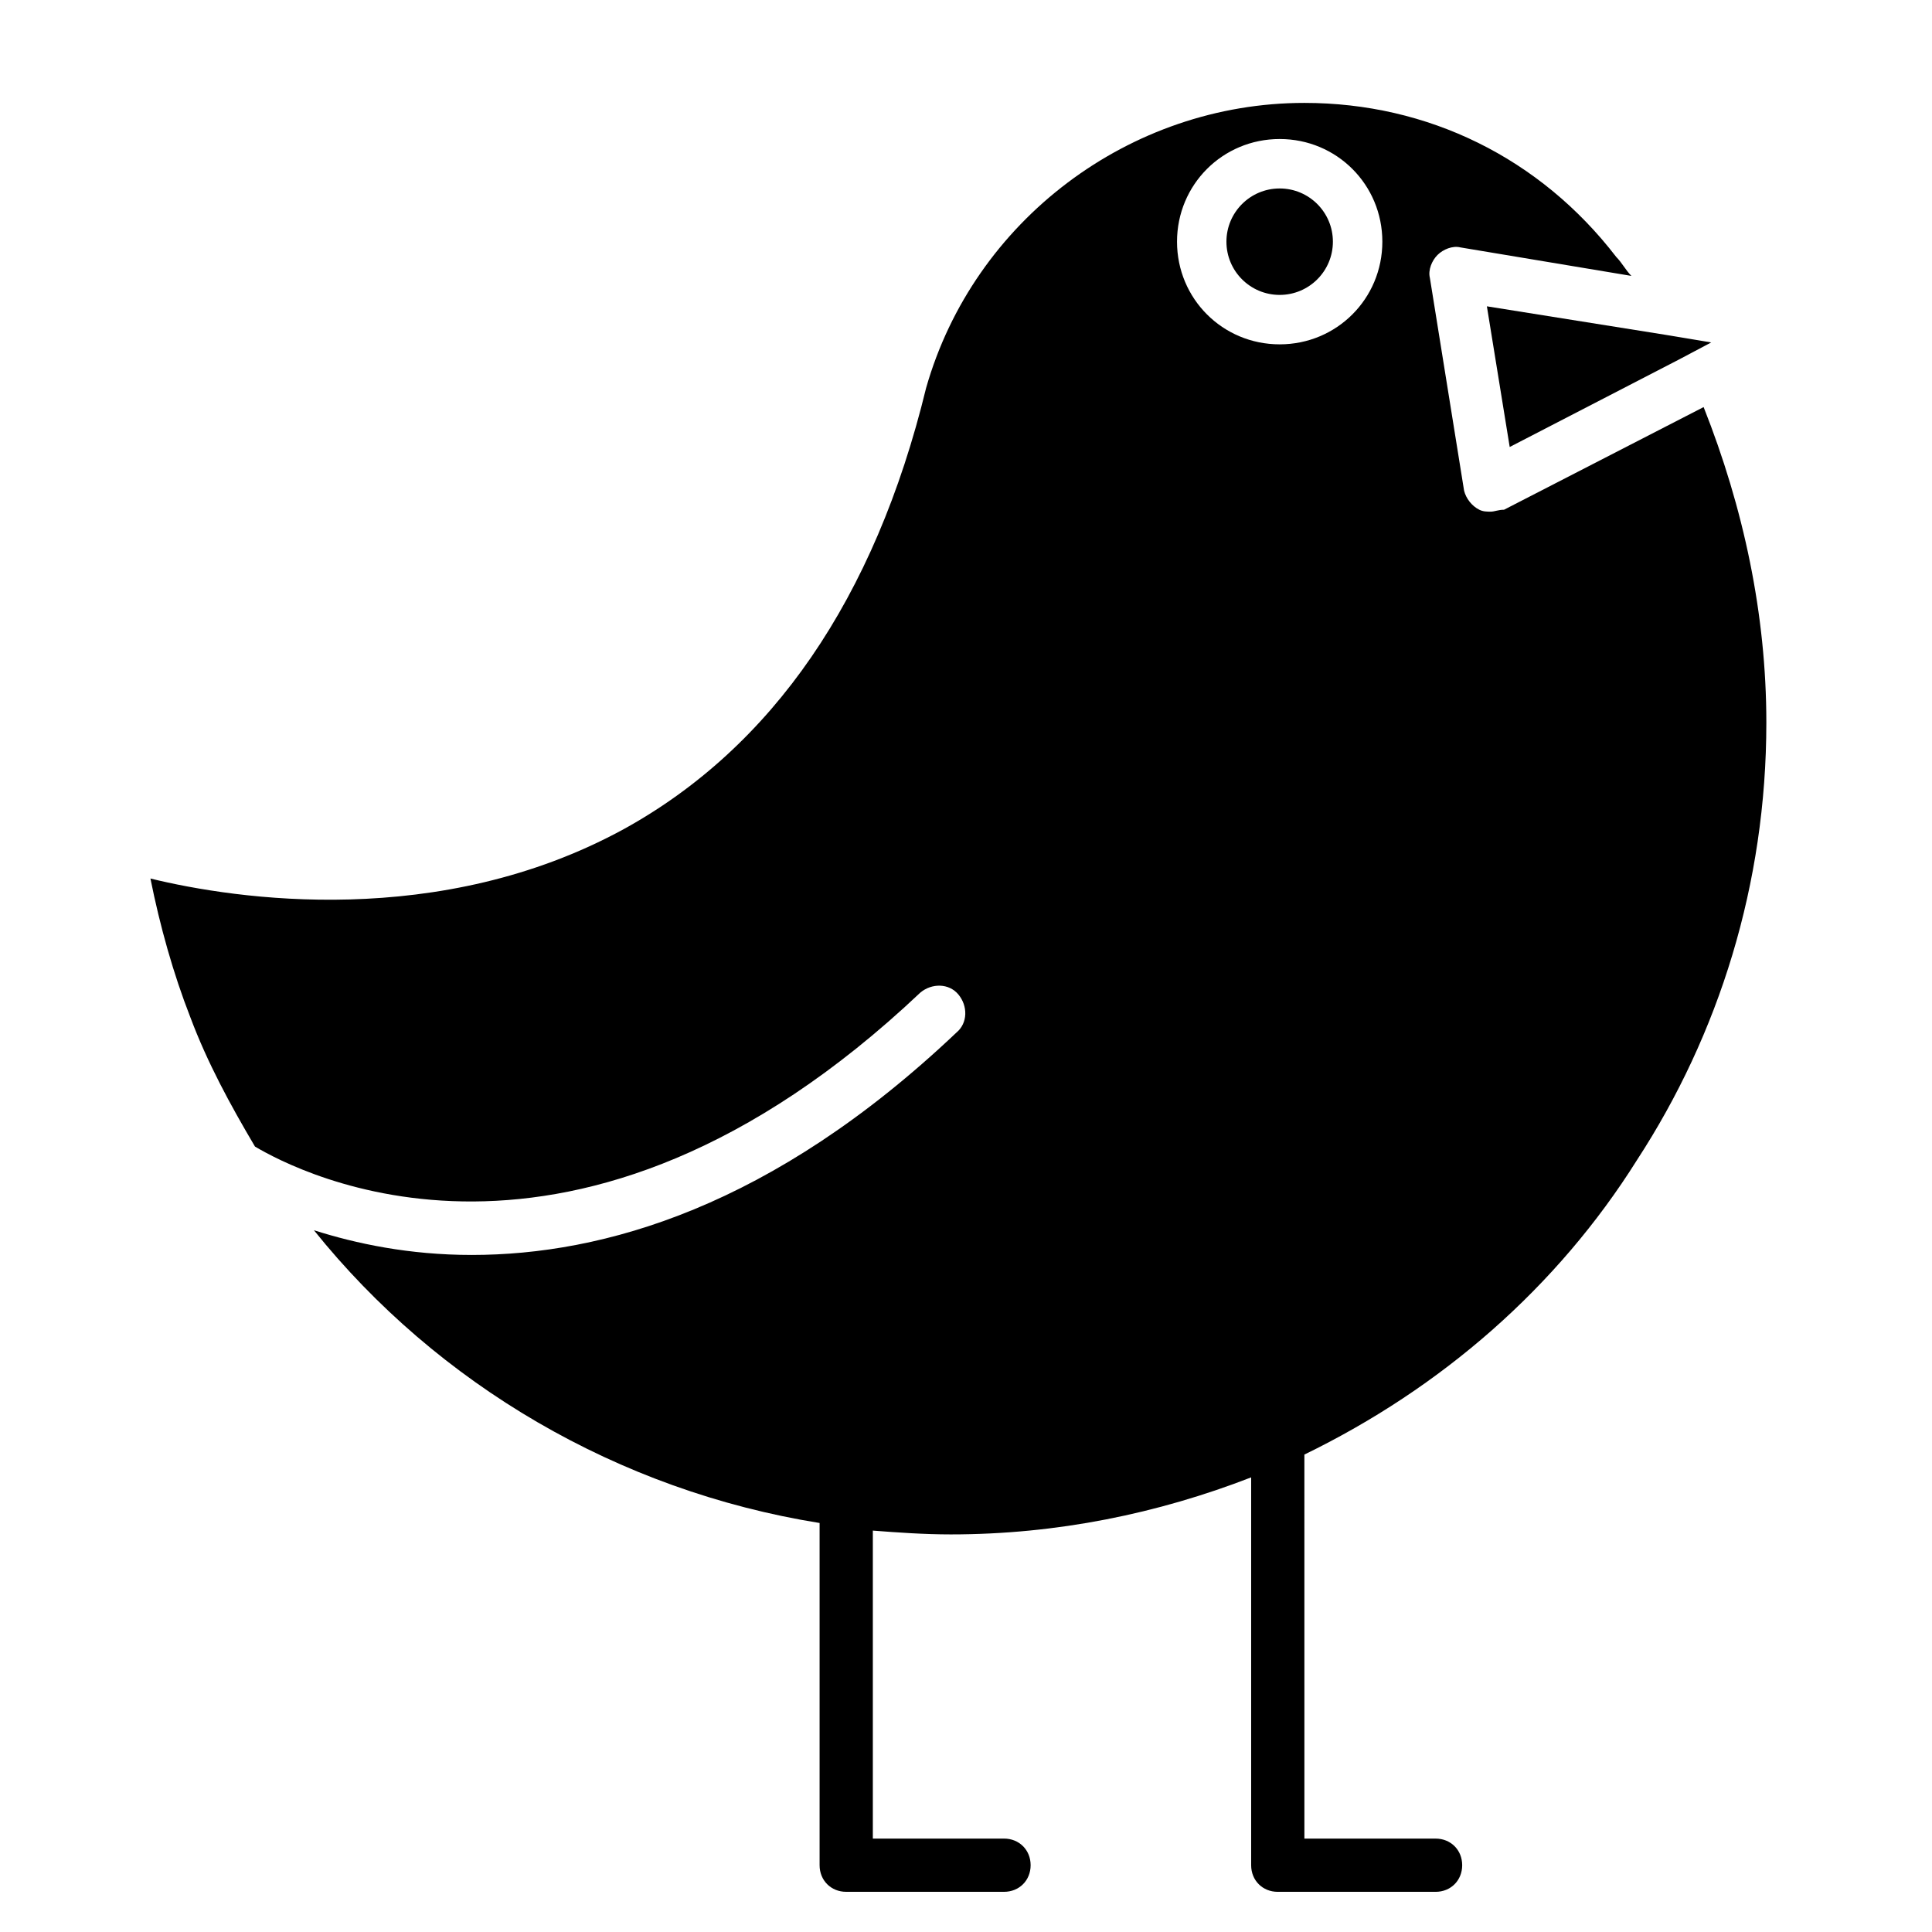 <?xml version="1.0" encoding="UTF-8"?>
<!-- Uploaded to: ICON Repo, www.iconrepo.com, Generator: ICON Repo Mixer Tools -->
<svg fill="#000000" width="800px" height="800px" version="1.1" viewBox="144 144 512 512" xmlns="http://www.w3.org/2000/svg">
 <g>
  <path d="m597.49 234.75-8.566 4.535-44.836 23.172-6.047-37.281 47.359 7.559z"/>
  <path d="m595.48 251.88-52.898 27.207c-1.512 0-2.519 0.504-3.527 0.504-1.008 0-2.016 0-3.023-0.504-2.016-1.008-3.527-3.023-4.031-5.039l-9.07-56.426c-0.504-2.016 0.504-4.535 2.016-6.047 1.512-1.512 4.031-2.519 6.047-2.016l45.344 7.559c-1.512-1.512-2.519-3.527-4.031-5.039-20.152-26.199-49.879-40.809-82.625-40.809-46.352 0-87.664 31.234-100.26 75.57-13.602 55.922-40.809 95.219-80.105 116.88-48.871 26.703-102.78 18.641-125.45 13.098 2.519 12.594 6.047 25.191 10.578 36.777 4.535 12.09 10.578 23.176 17.129 34.258 11.082 6.551 84.641 45.848 176.33-40.809 3.023-2.519 7.559-2.519 10.078 0.504 2.519 3.023 2.519 7.559-0.504 10.078-48.867 46.352-93.707 58.949-128.47 58.949-16.625 0-30.73-3.023-41.816-6.551 32.746 40.809 80.609 69.023 134.01 77.586v90.688c0 4.031 3.023 7.055 7.055 7.055h41.816c4.031 0 7.055-3.023 7.055-7.055s-3.023-7.055-7.055-7.055h-34.762v-81.617c6.551 0.504 13.602 1.008 20.656 1.008 28.215 0 54.914-5.543 79.602-15.113v102.78c0 4.031 3.023 7.055 7.055 7.055h41.816c4.031 0 7.055-3.023 7.055-7.055s-3.023-7.055-7.055-7.055h-34.762l-0.004-101.77c36.273-17.633 67.008-44.336 88.168-78.09 21.664-33.25 34.258-73.051 34.258-115.88 0-28.719-6.047-56.93-16.625-83.633zm-112.35-16.625c-15.113 0-27.207-12.09-27.207-27.207 0-15.113 12.09-27.207 27.207-27.207 15.113 0 27.207 12.09 27.207 27.207-0.004 15.113-12.094 27.207-27.207 27.207z"/>
  <path d="m497.23 208.05c0 7.793-6.316 14.105-14.105 14.105-7.793 0-14.109-6.312-14.109-14.105 0-7.789 6.316-14.105 14.109-14.105 7.789 0 14.105 6.316 14.105 14.105"/>
 </g>
</svg>
